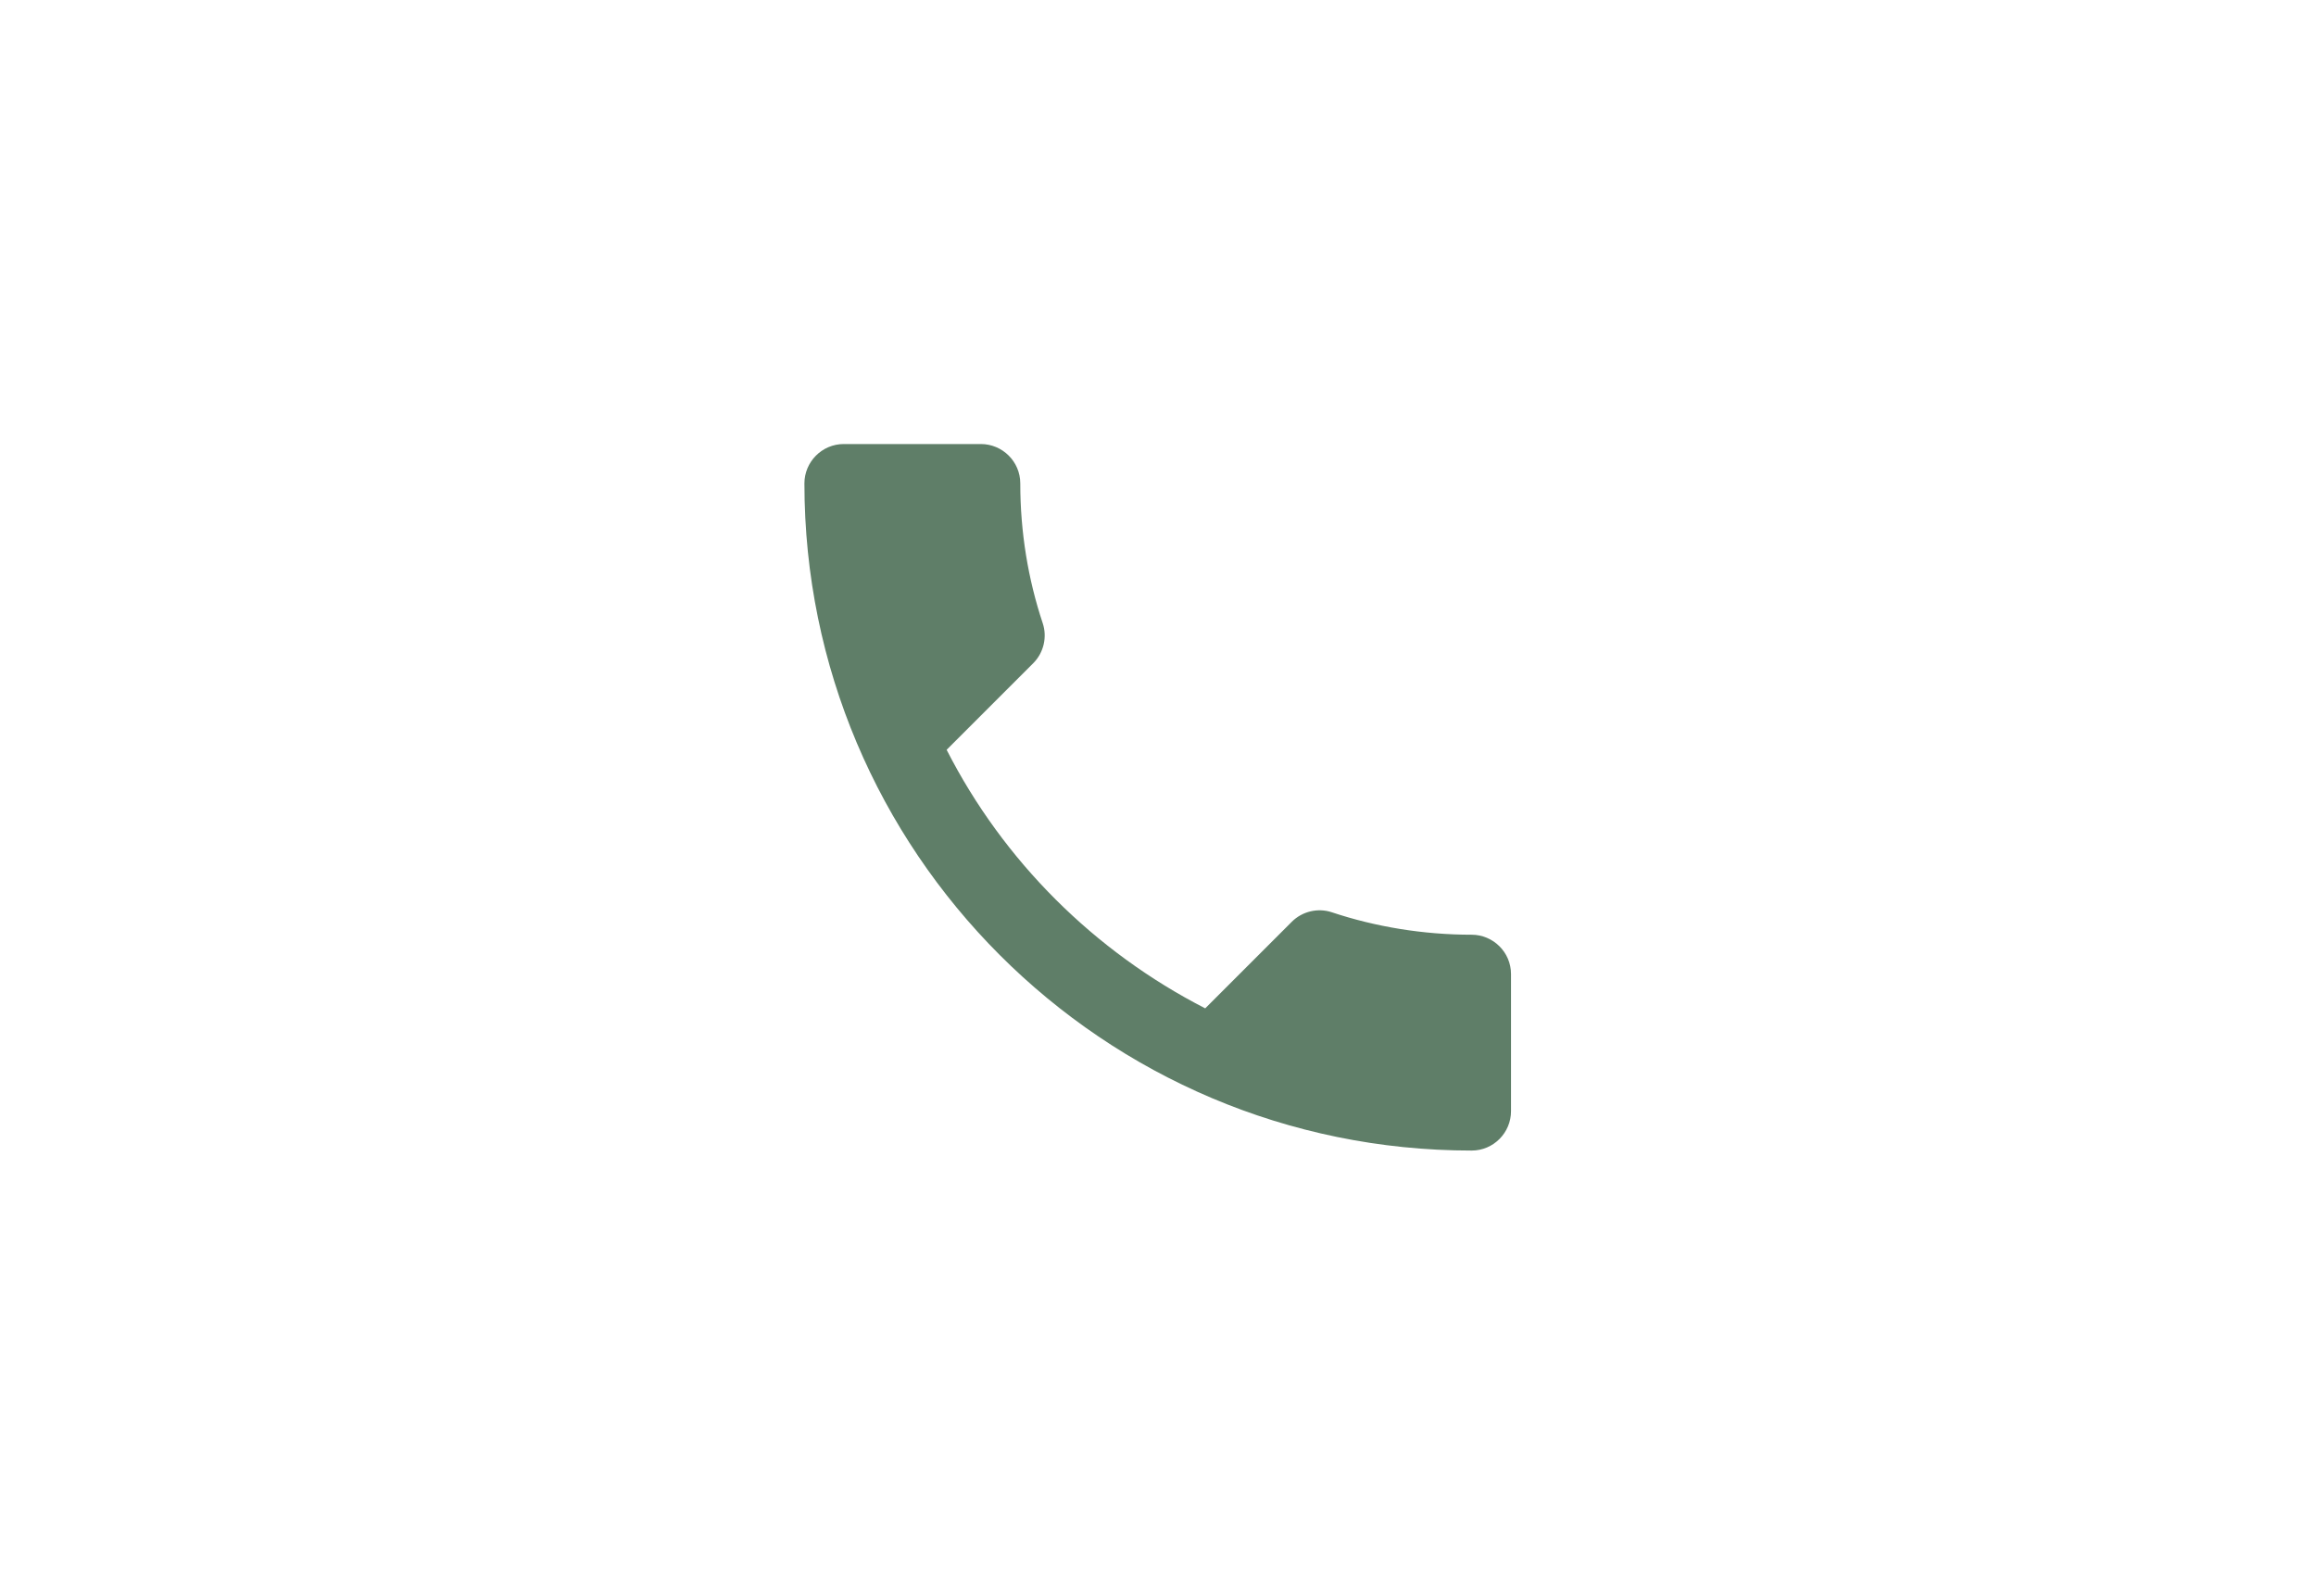 <?xml version="1.0" encoding="utf-8"?>
<!-- Generator: Adobe Illustrator 19.2.1, SVG Export Plug-In . SVG Version: 6.00 Build 0)  -->
<svg version="1.1" id="レイヤー_1" xmlns="http://www.w3.org/2000/svg" xmlns:xlink="http://www.w3.org/1999/xlink" x="0px"
	 y="0px" width="412px" height="284px" viewBox="0 0 412 284" style="enable-background:new 0 0 412 284;" xml:space="preserve">
<style type="text/css">
	.st0{fill:#5F7E68;}
	.st1{fill:none;}
</style>
<path class="st0" d="M168.4,133.4c10.1,19.8,26.3,35.9,46,46l15.4-15.4c1.9-1.9,4.7-2.5,7.1-1.7c7.8,2.6,16.3,4,24.9,4
	c3.8,0,7,3.1,7,7v24.4c0,3.8-3.1,7-7,7c-65.6,0-118.7-53.2-118.7-118.7c0-3.8,3.1-7,7-7h24.4c3.8,0,7,3.1,7,7c0,8.7,1.4,17.1,4,24.9
	c0.8,2.4,0.2,5.2-1.7,7.1L168.4,133.4z"/>
<rect class="st1" width="412" height="284"/>
</svg>
